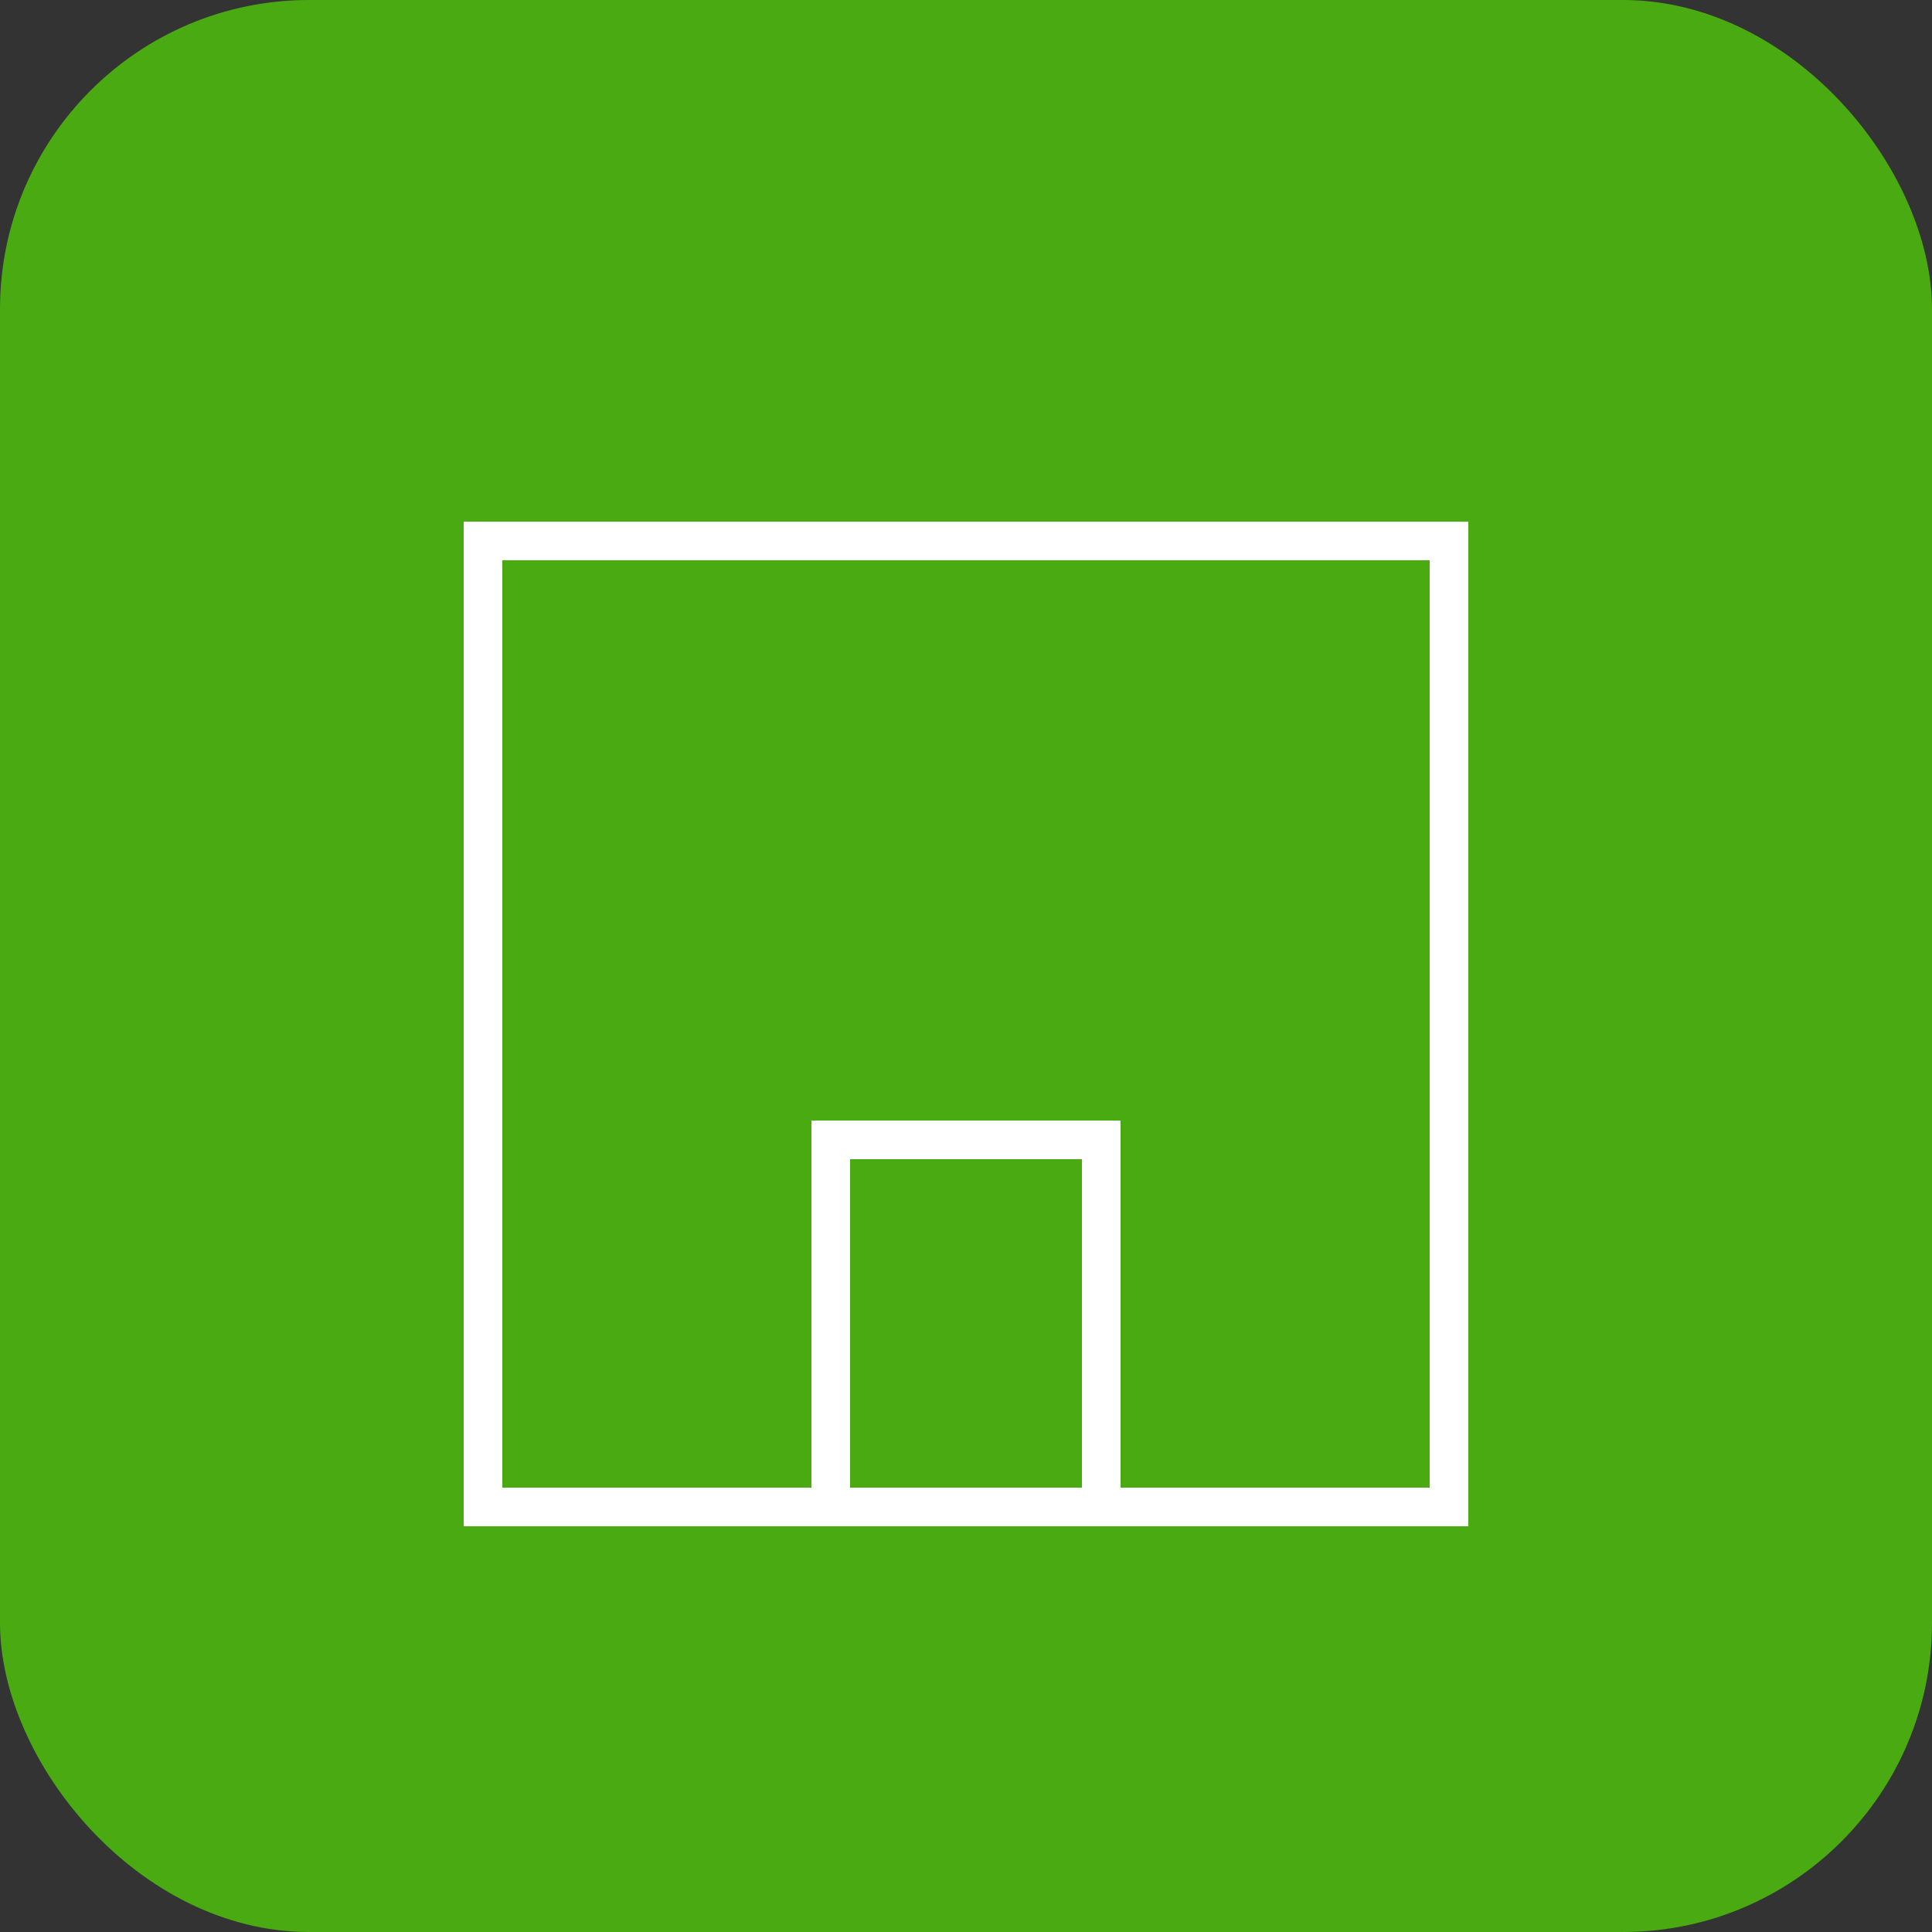 <svg width="100" height="100" viewBox="0 0 100 100" fill="none" xmlns="http://www.w3.org/2000/svg">
<rect x="0" y="0" width="100" height="100" fill="#333333" stroke="none"/>
<g id="Group 25">
<rect id="Rectangle 23" width="100" height="100" rx="16" fill="#49AB11"/>
<rect id="Rectangle 20" x="25" y="28" width="50" height="50" stroke="white" stroke-width="2"/>
<rect id="Rectangle 24" x="43" y="59" width="14" height="19" stroke="white" stroke-width="2"/>
</g>
</svg>
